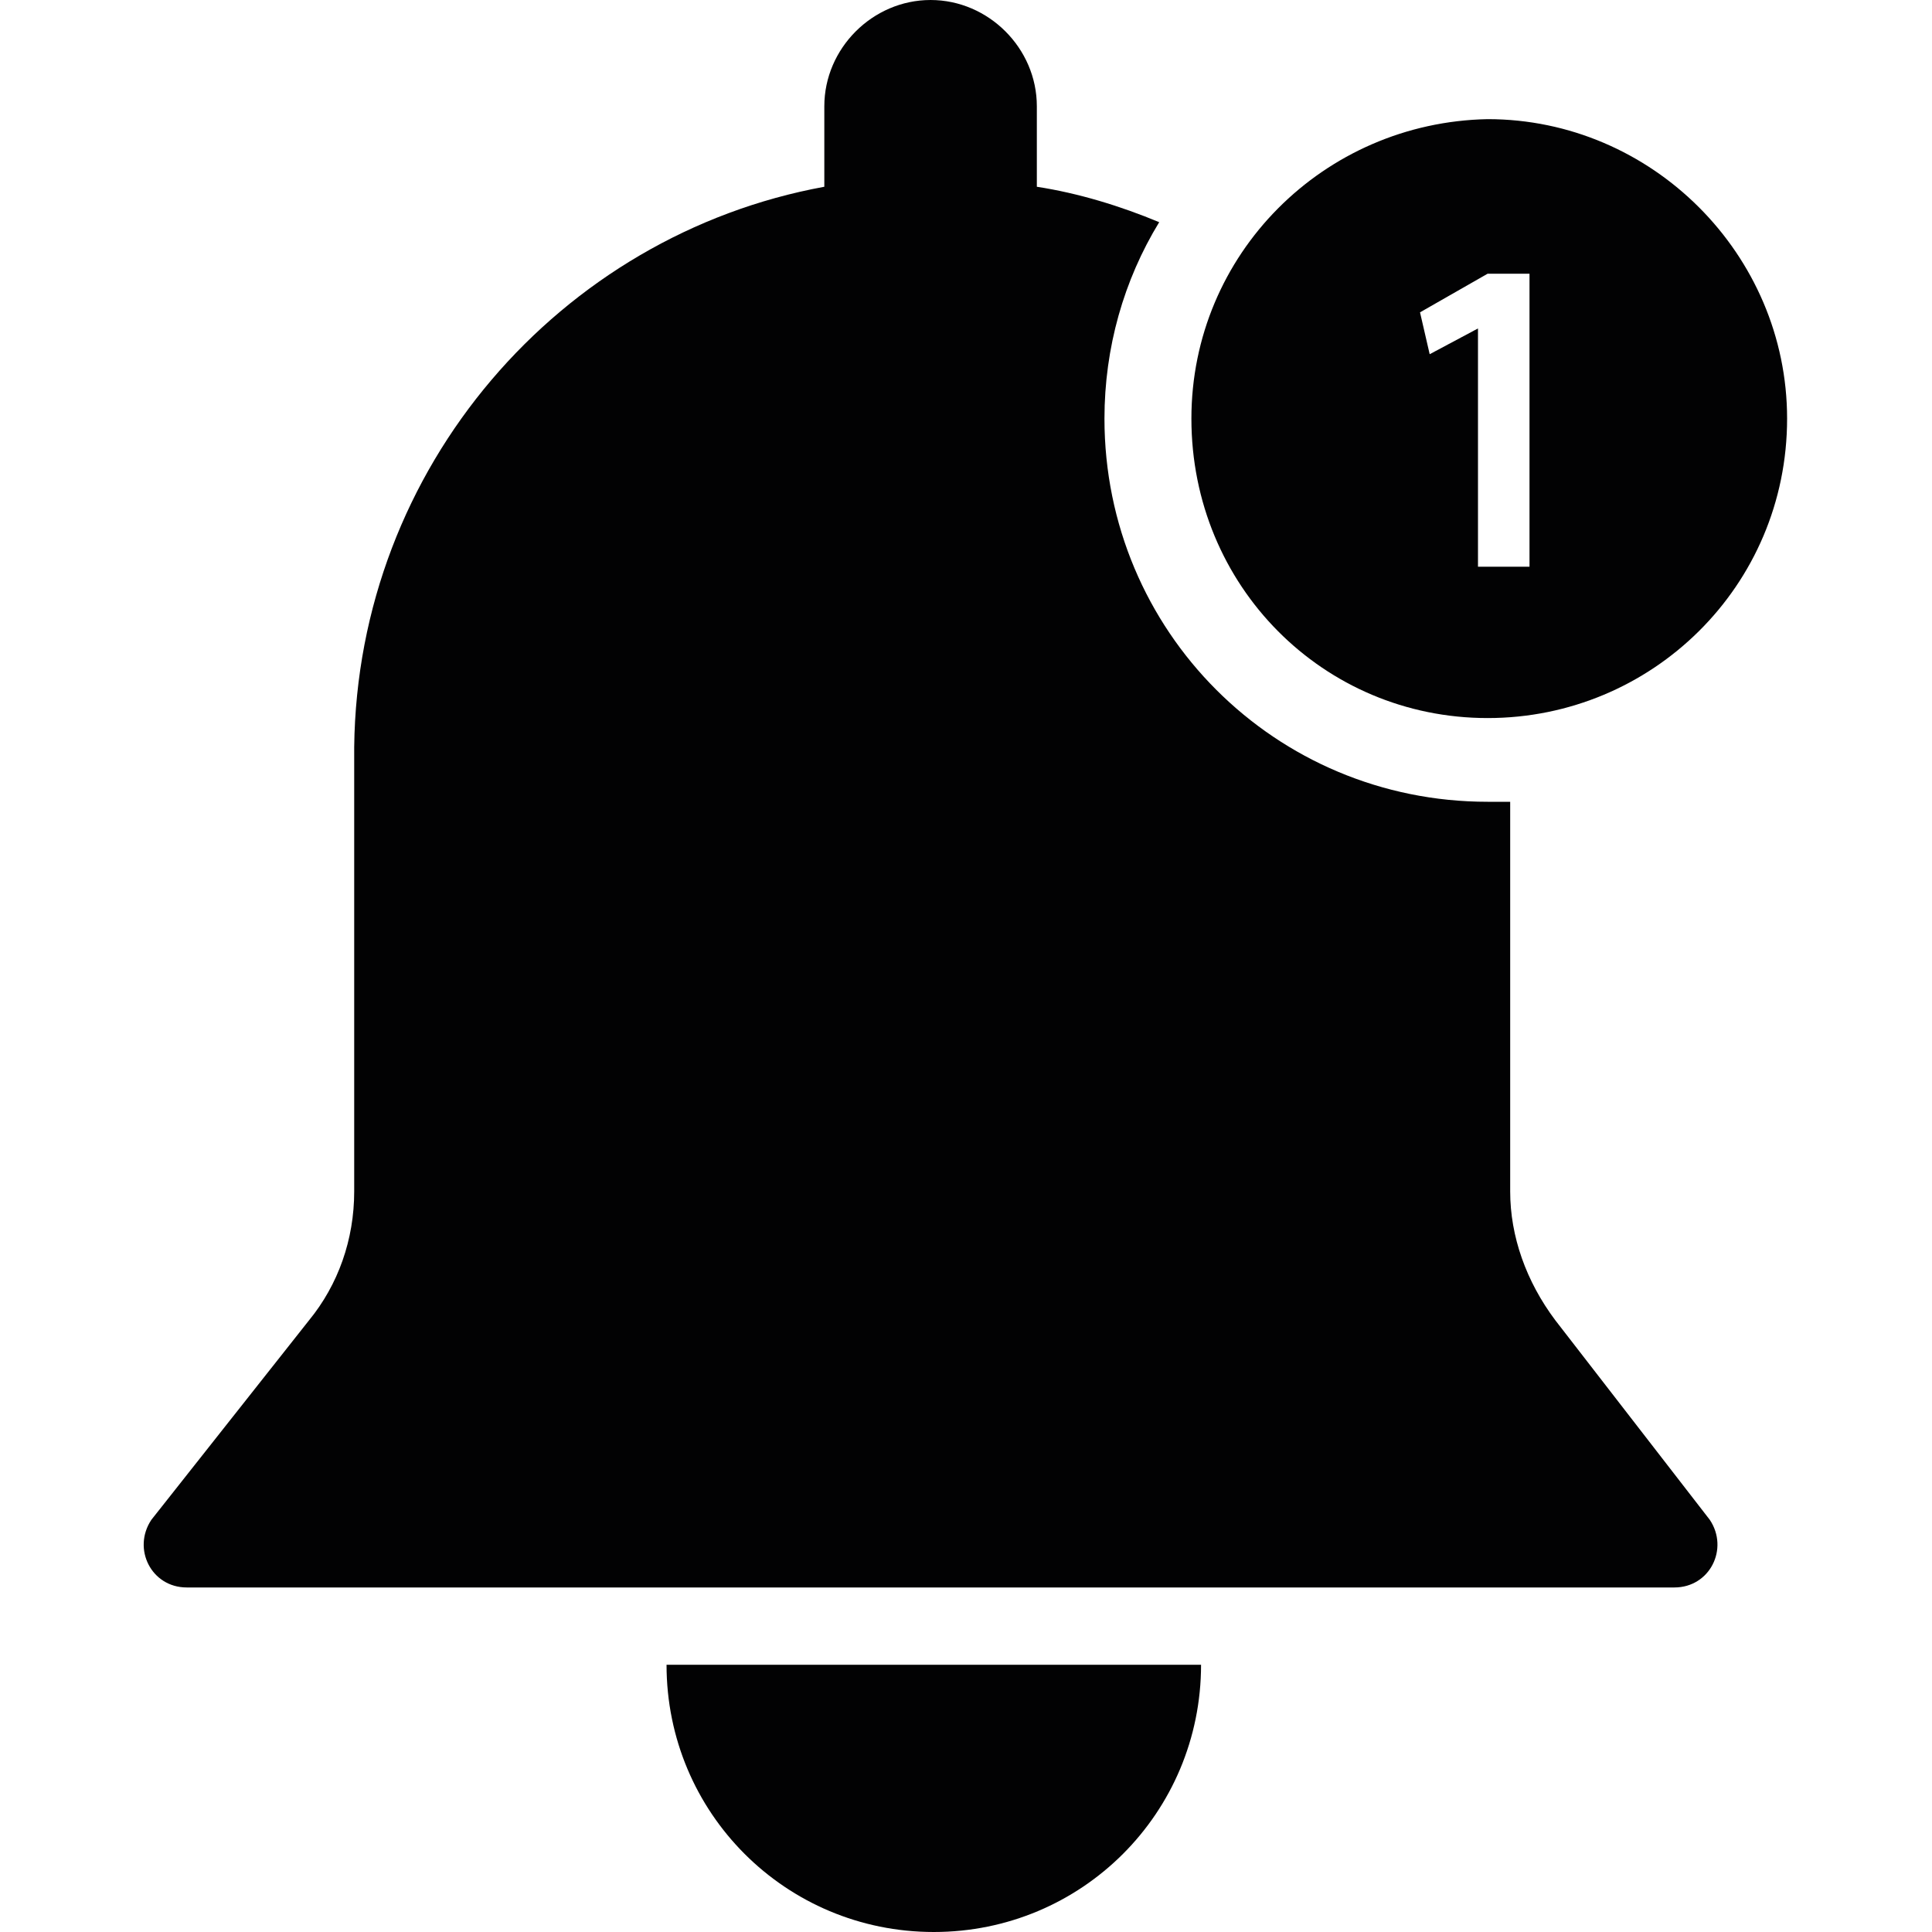<?xml version="1.0" encoding="utf-8"?> <svg xmlns="http://www.w3.org/2000/svg" xmlns:xlink="http://www.w3.org/1999/xlink" version="1.1" id="Слой_1" x="0px" y="0px" viewBox="0 0 60 60" style="enable-background:new 0 0 60 60;" xml:space="preserve"> <style type="text/css"> .st0{fill:#020203;} </style> <g> <path class="st0" d="M48.3,41c-0.9-1.2-1.4-2.6-1.4-4V24.9c-0.2,0-0.5,0-0.7,0c-6.6,0-11.9-5.3-11.9-11.9c0-2.2,0.6-4.3,1.7-6.1 c-1.2-0.5-2.5-0.9-3.8-1.1c0,0,0-2.4,0-2.5c0-1.8-1.5-3.3-3.3-3.3s-3.3,1.5-3.3,3.3c0,0,0,2.5,0,2.5C17.4,7.3,11.1,14.5,11,23.2V37 c0,1.5-0.5,2.9-1.4,4l-4.9,6.2c-0.6,0.9,0,2.1,1.1,2.1h46.2c1.1,0,1.7-1.2,1.1-2.1L48.3,41z"></path> <path class="st0" d="M46.2,22.3c5.1,0,9.3-4.1,9.3-9.3c0-5.1-4.2-9.3-9.3-9.3C41.1,3.8,37,7.9,37,13C37,18.2,41.1,22.3,46.2,22.3z M46.2,8.5h1.3v9.1h-1.6v-7.4l-1.5,0.8l-0.3-1.3L46.2,8.5z"></path> <path class="st0" d="M20.7,51.7C20.7,51.7,20.7,51.7,20.7,51.7c0,4.6,3.7,8.3,8.3,8.3s8.3-3.7,8.3-8.3c0,0,0,0,0,0H20.7z"></path> </g> </svg> 